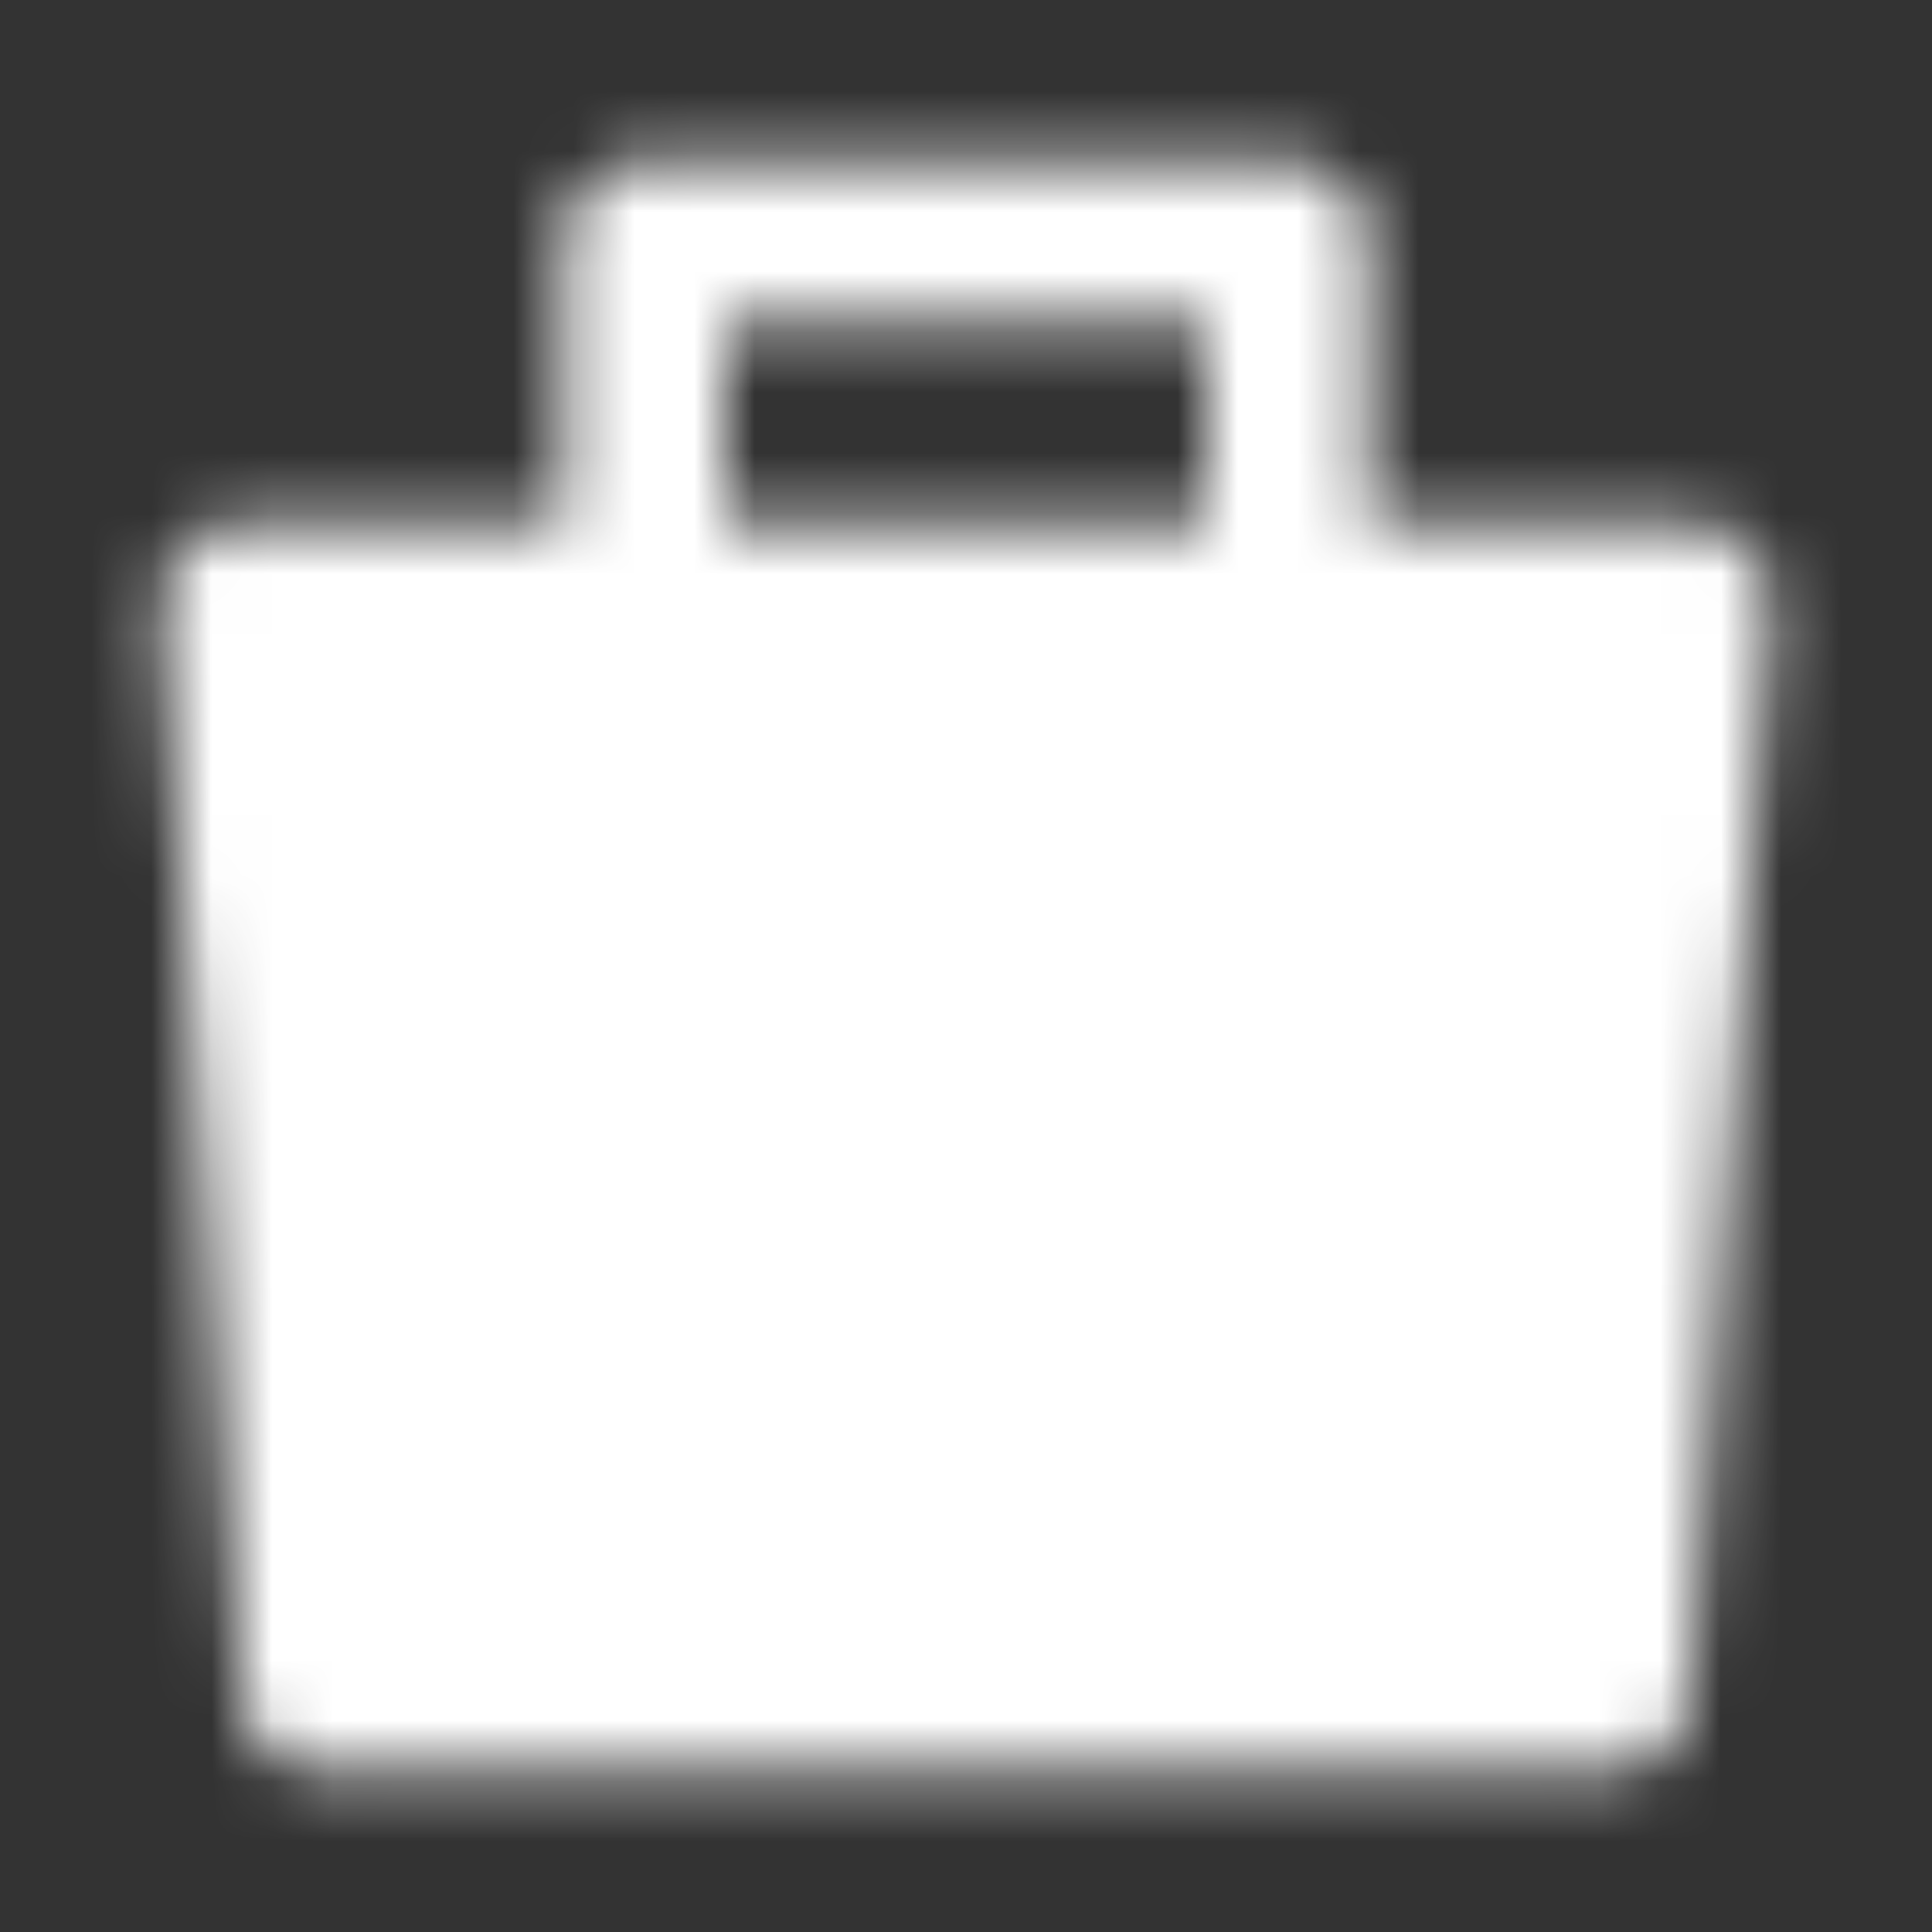 <svg width="32" height="32" viewBox="0 0 32 32" fill="none" xmlns="http://www.w3.org/2000/svg">
<rect x="0" y="0" width="32" height="32" fill="#333333" stroke="none"/>
<mask id="mask0_3983_225" style="mask-type:luminance" maskUnits="userSpaceOnUse" x="2" y="2" width="28" height="28">
<path fill-rule="evenodd" clip-rule="evenodd" d="M4 10H28L26.667 28H5.333L4 10Z" fill="white" stroke="white" stroke-width="2.667" stroke-linejoin="round"/>
<path d="M10.667 12.667V4H21.333V12.667" stroke="white" stroke-width="2.667" stroke-linecap="round" stroke-linejoin="round"/>
<path d="M10.667 22.667H21.333" stroke="black" stroke-width="2.667" stroke-linecap="round"/>
</mask>
<g mask="url(#mask0_3983_225)">
<path d="M0 0H32V32H0V0Z" fill="white"/>
</g>
</svg>

